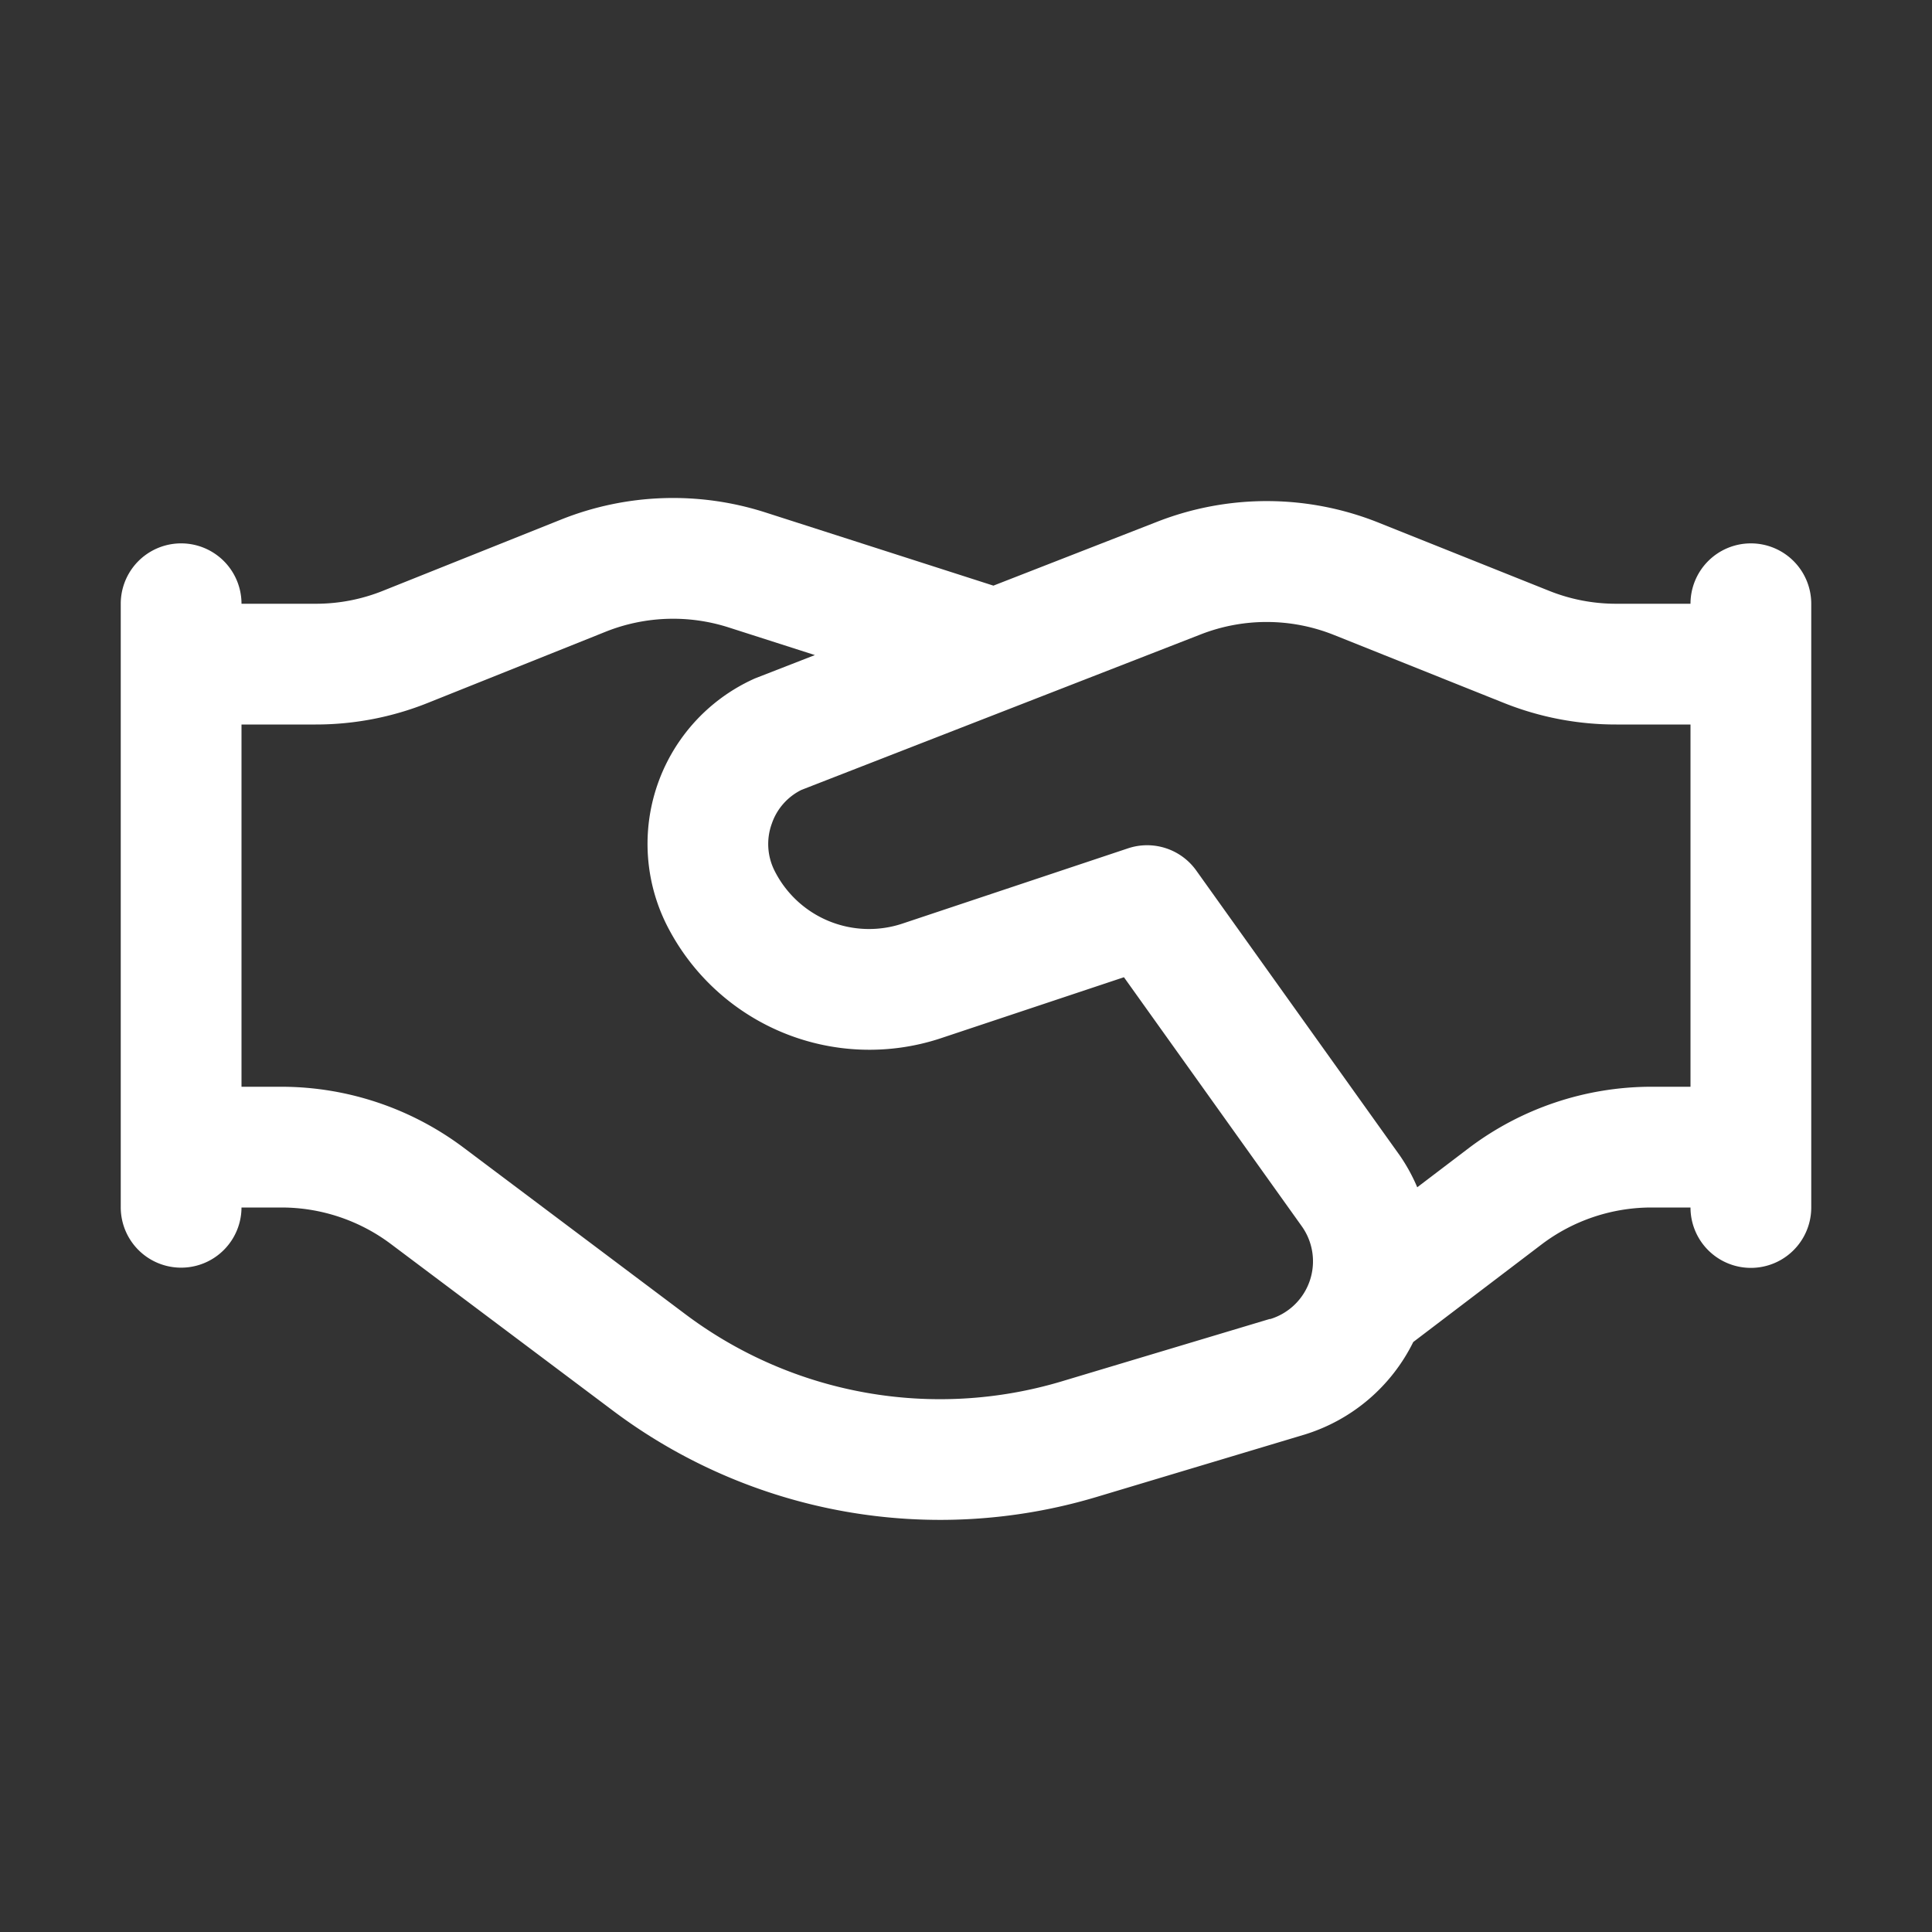 <svg id="_1-10" data-name="1-10" xmlns="http://www.w3.org/2000/svg" viewBox="0 0 32 32"><rect x="0" y="0" width="32" height="32" fill="#333333" stroke="none"/><title>Negotiation</title><g id="Negotiation"><path d="M29,9a1,1,0,0,0-1,1H26.771a2.977,2.977,0,0,1-1.115-.215L22.837,8.658a4.985,4.985,0,0,0-3.671-.016L16.454,9.7,12.676,8.487a5,5,0,0,0-3.384.119L6.344,9.785A2.977,2.977,0,0,1,5.229,10H4a1,1,0,0,0-2,0v9.993A1,1,0,0,0,4,20h.668a3.02,3.02,0,0,1,1.8.6l3.7,2.777a9.026,9.026,0,0,0,7.986,1.42l3.454-1.036a2.988,2.988,0,0,0,1.8-1.533l2.125-1.616A3.016,3.016,0,0,1,27.349,20H28a1,1,0,0,0,2,0V10A1,1,0,0,0,29,9ZM21.035,21.845l-3.454,1.036a7.023,7.023,0,0,1-6.211-1.1L7.667,19a5.035,5.035,0,0,0-3-1H4V12H5.229a4.981,4.981,0,0,0,1.858-.358l2.948-1.18a3.013,3.013,0,0,1,2.03-.071l1.432.459-.991.386a3,3,0,0,0-1.464,4.083A3.761,3.761,0,0,0,15.573,17.2l3.043-1.014,2.945,4.124a1,1,0,0,1-.526,1.539ZM27.349,18a5.023,5.023,0,0,0-3.028,1.021l-.847.644a2.965,2.965,0,0,0-.285-.521l-3.375-4.725a1,1,0,0,0-1.13-.368L14.94,15.3a1.751,1.751,0,0,1-2.109-.874.985.985,0,0,1-.047-.785.974.974,0,0,1,.491-.558l6.617-2.577a3,3,0,0,1,2.2.01l2.82,1.128A4.983,4.983,0,0,0,26.771,12H28v6Z" id="id_101" style="fill: rgb(255, 255, 255);"></path></g></svg>